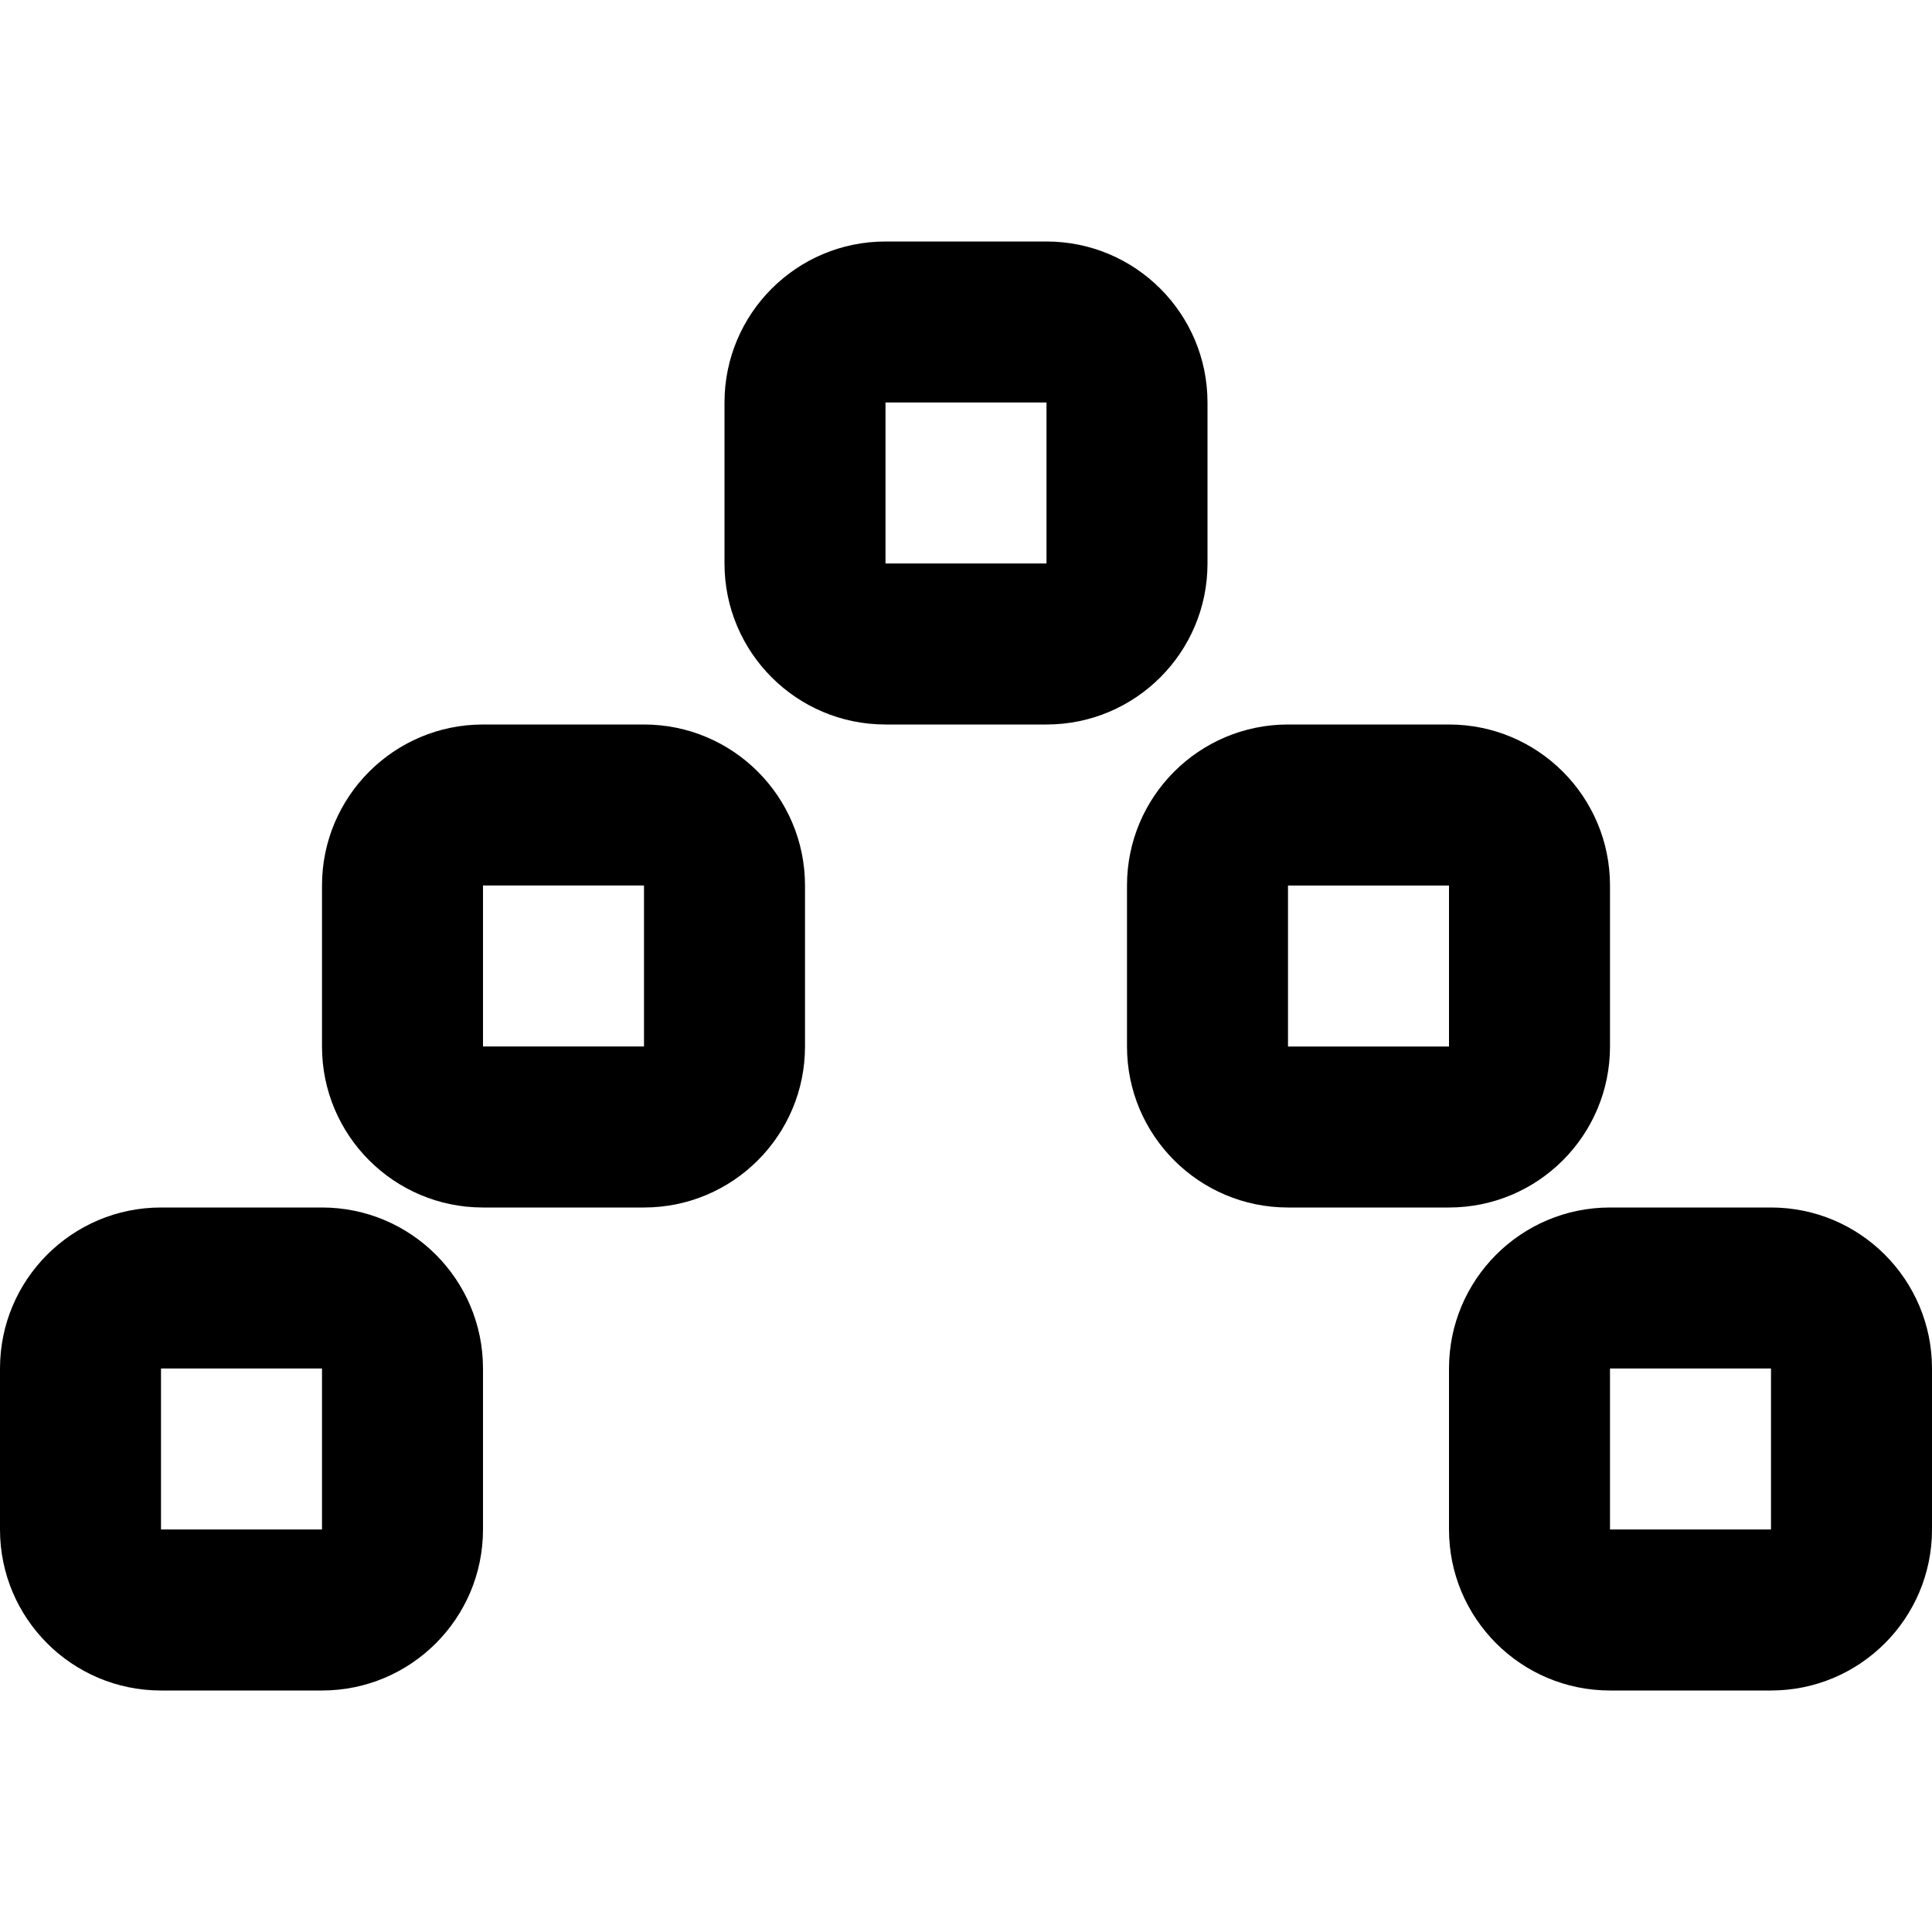 <?xml version="1.0" encoding="iso-8859-1"?>
<!-- Uploaded to: SVG Repo, www.svgrepo.com, Generator: SVG Repo Mixer Tools -->
<svg fill="#000000" height="800px" width="800px" version="1.1" id="Layer_1" xmlns="http://www.w3.org/2000/svg" xmlns:xlink="http://www.w3.org/1999/xlink" 
	 viewBox="0 0 512 512" xml:space="preserve">
<g>
	<g>
		<g>
			<path d="M320,149.333v-42.667C320,83.109,300.891,64,277.333,64h-42.667C211.109,64,192,83.109,192,106.667v42.667
				C192,172.891,211.109,192,234.667,192h42.667C300.891,192,320,172.891,320,149.333z M277.333,149.333h-42.667v-42.667h42.667
				V149.333z"/>
			<path d="M170.667,192H128c-23.558,0-42.667,19.109-42.667,42.667v42.667C85.333,300.891,104.442,320,128,320h42.667
				c23.558,0,42.667-19.109,42.667-42.667v-42.667C213.333,211.109,194.225,192,170.667,192z M170.667,277.333H128v-42.667h42.667
				V277.333z"/>
			<path d="M85.333,320H42.667C19.109,320,0,339.109,0,362.667v42.667C0,428.891,19.109,448,42.667,448h42.667
				C108.891,448,128,428.891,128,405.333v-42.667C128,339.109,108.891,320,85.333,320z M85.333,405.333H42.667v-42.667h42.667
				V405.333z"/>
			<path d="M469.333,320h-42.667C403.109,320,384,339.109,384,362.667v42.667C384,428.891,403.109,448,426.667,448h42.667
				C492.891,448,512,428.891,512,405.333v-42.667C512,339.109,492.891,320,469.333,320z M469.333,405.333h-42.667v-42.667h42.667
				V405.333z"/>
			<path d="M426.667,277.333v-42.667C426.667,211.109,407.558,192,384,192h-42.667c-23.558,0-42.667,19.109-42.667,42.667v42.667
				c0,23.558,19.109,42.667,42.667,42.667H384C407.558,320,426.667,300.891,426.667,277.333z M341.333,234.667H384v42.667h-42.667
				V234.667z"/>
		</g>
	</g>
</g>
</svg>